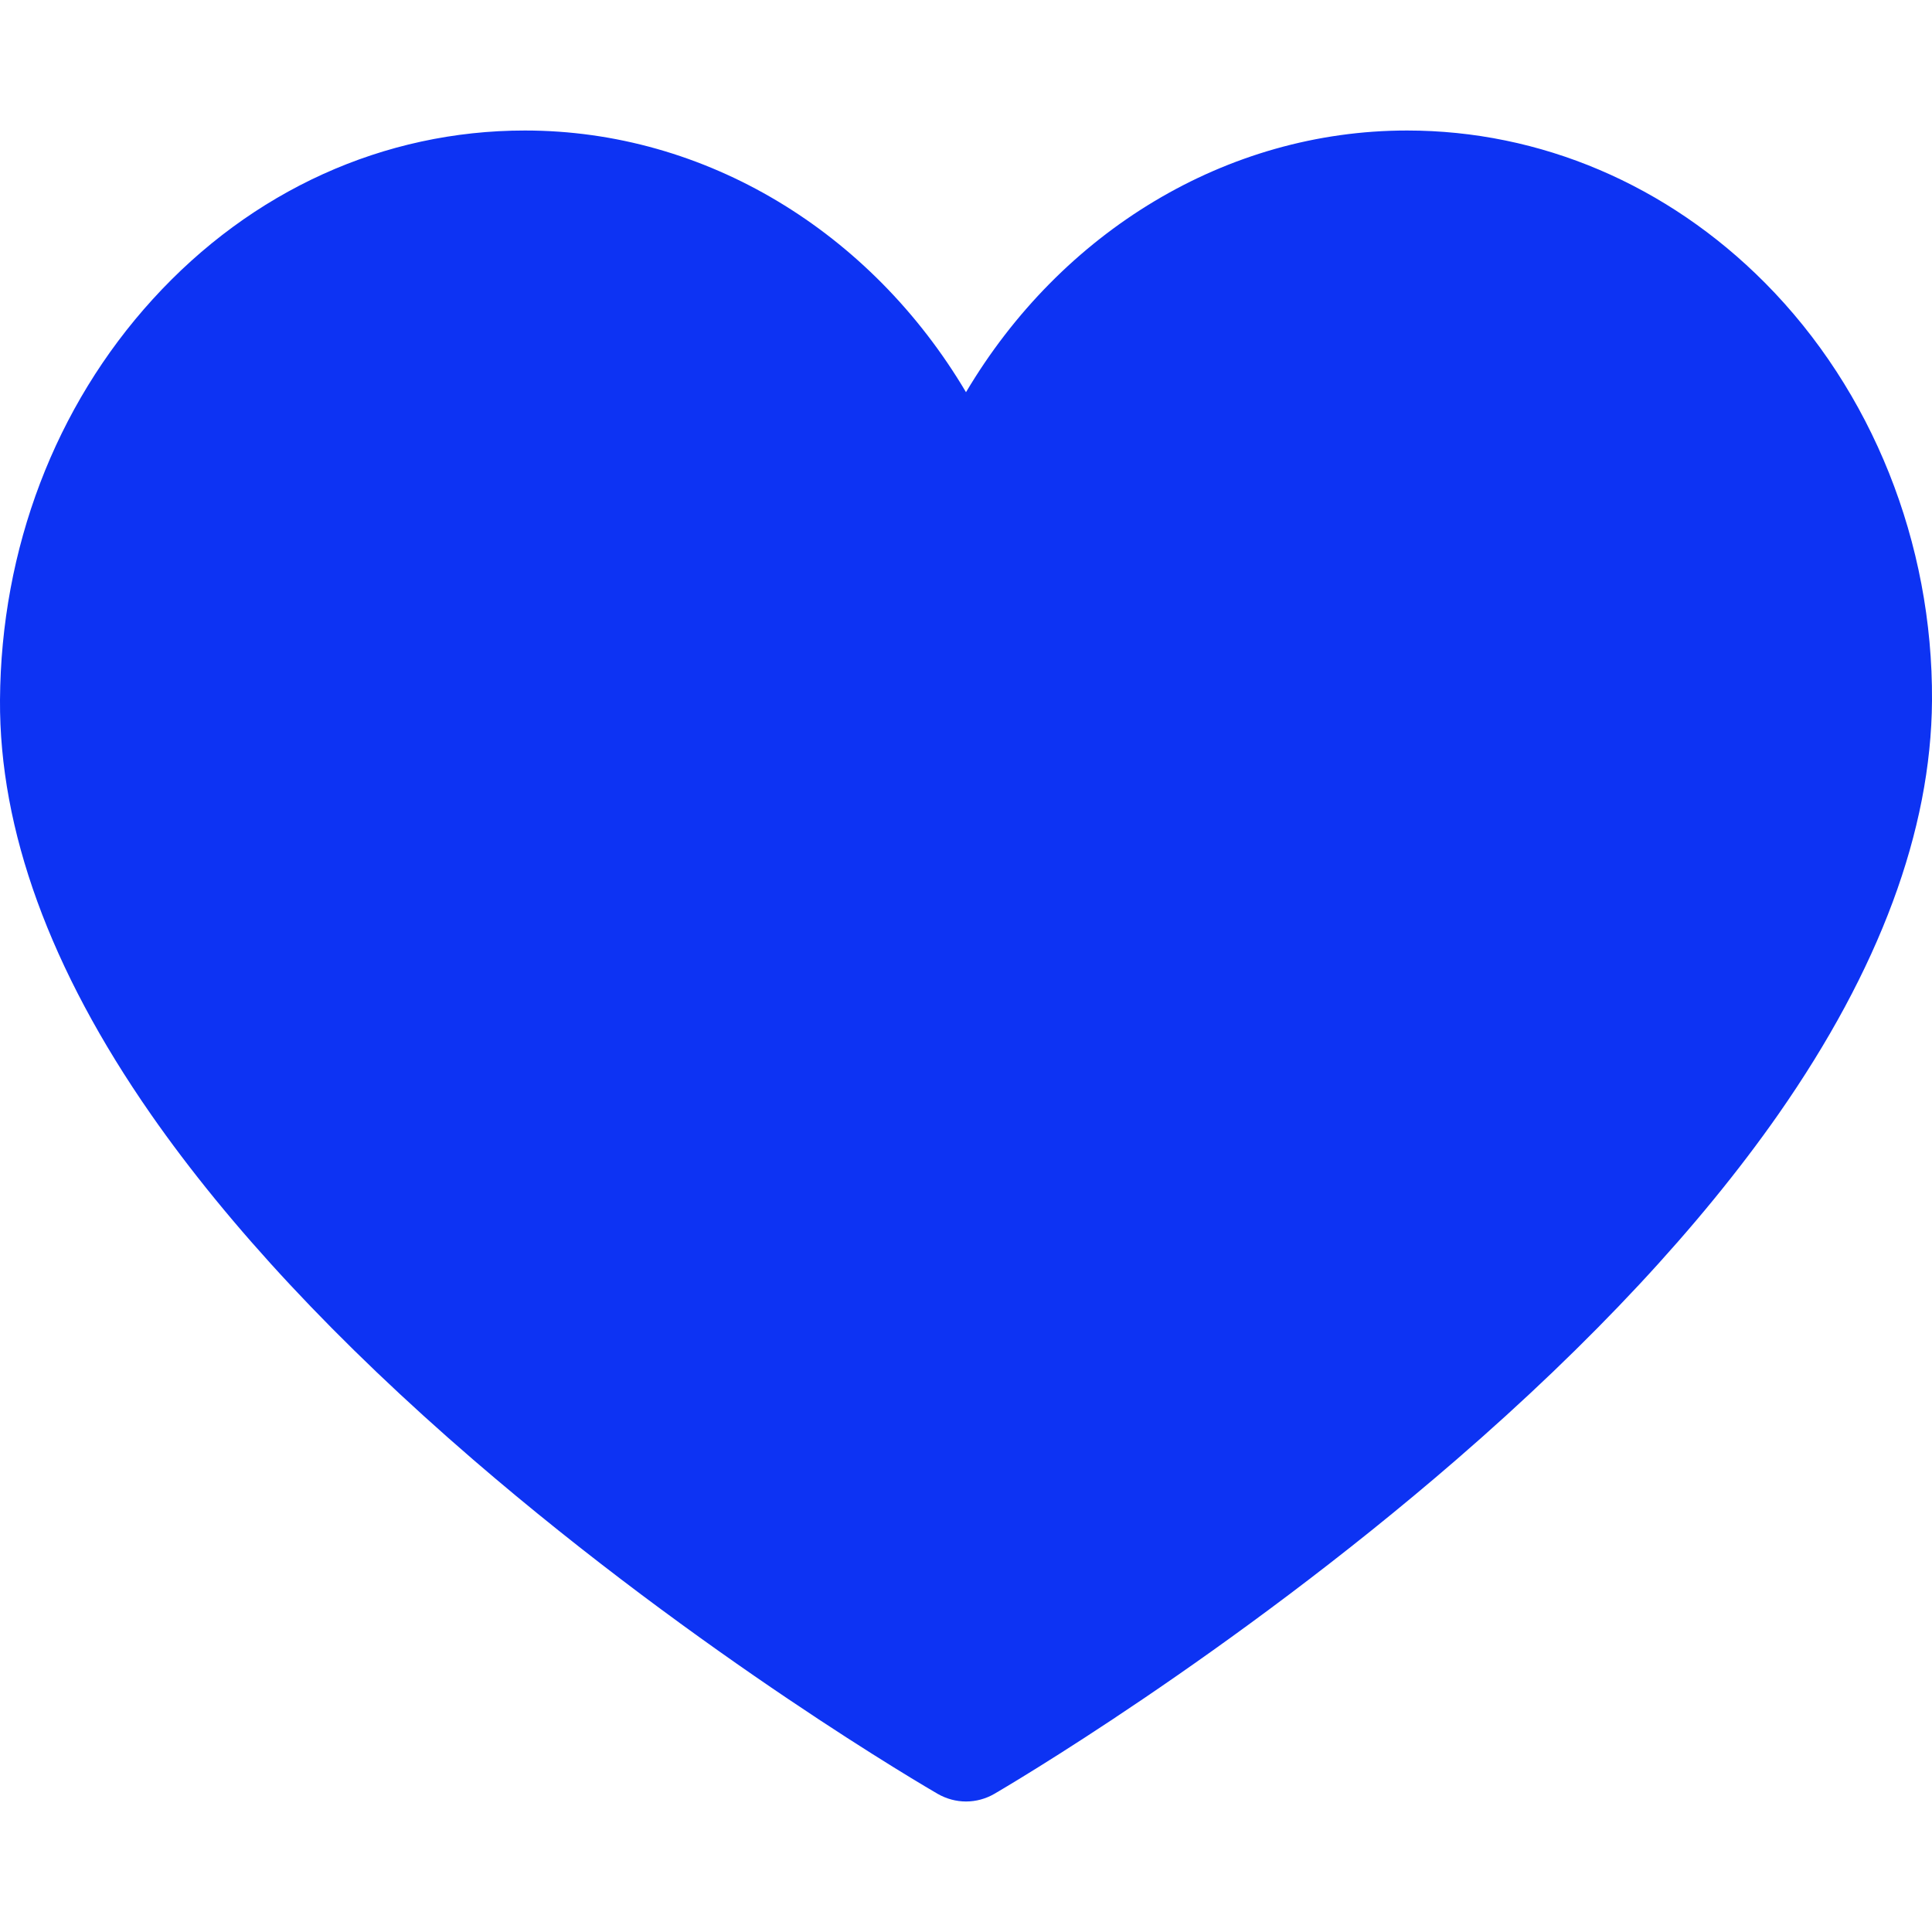<?xml version="1.0" encoding="UTF-8"?> <svg xmlns="http://www.w3.org/2000/svg" width="20" height="20" viewBox="0 0 20 20" fill="none"><g clip-path="url(#clip0_75_454)"><path d="M10 18.649C9.899 18.649 9.798 18.622 9.707 18.57C9.609 18.513 7.27 17.155 4.898 15.11C3.492 13.897 2.369 12.694 1.562 11.535C0.517 10.034 -0.008 8.591 0 7.246C0.01 5.68 0.571 4.207 1.58 3.099C2.605 1.972 3.974 1.351 5.434 1.351C7.305 1.351 9.016 2.399 10 4.06C10.985 2.399 12.695 1.351 14.566 1.351C15.945 1.351 17.261 1.911 18.271 2.928C19.38 4.044 20.01 5.62 20 7.253C19.991 8.597 19.456 10.037 18.409 11.536C17.599 12.694 16.478 13.897 15.078 15.109C12.714 17.155 10.392 18.512 10.295 18.569C10.204 18.622 10.102 18.649 10 18.649Z" fill="#0D33F3"></path></g><defs><clipPath id="clip0_75_454"><rect width="20" height="20" fill="white"></rect></clipPath></defs></svg> 